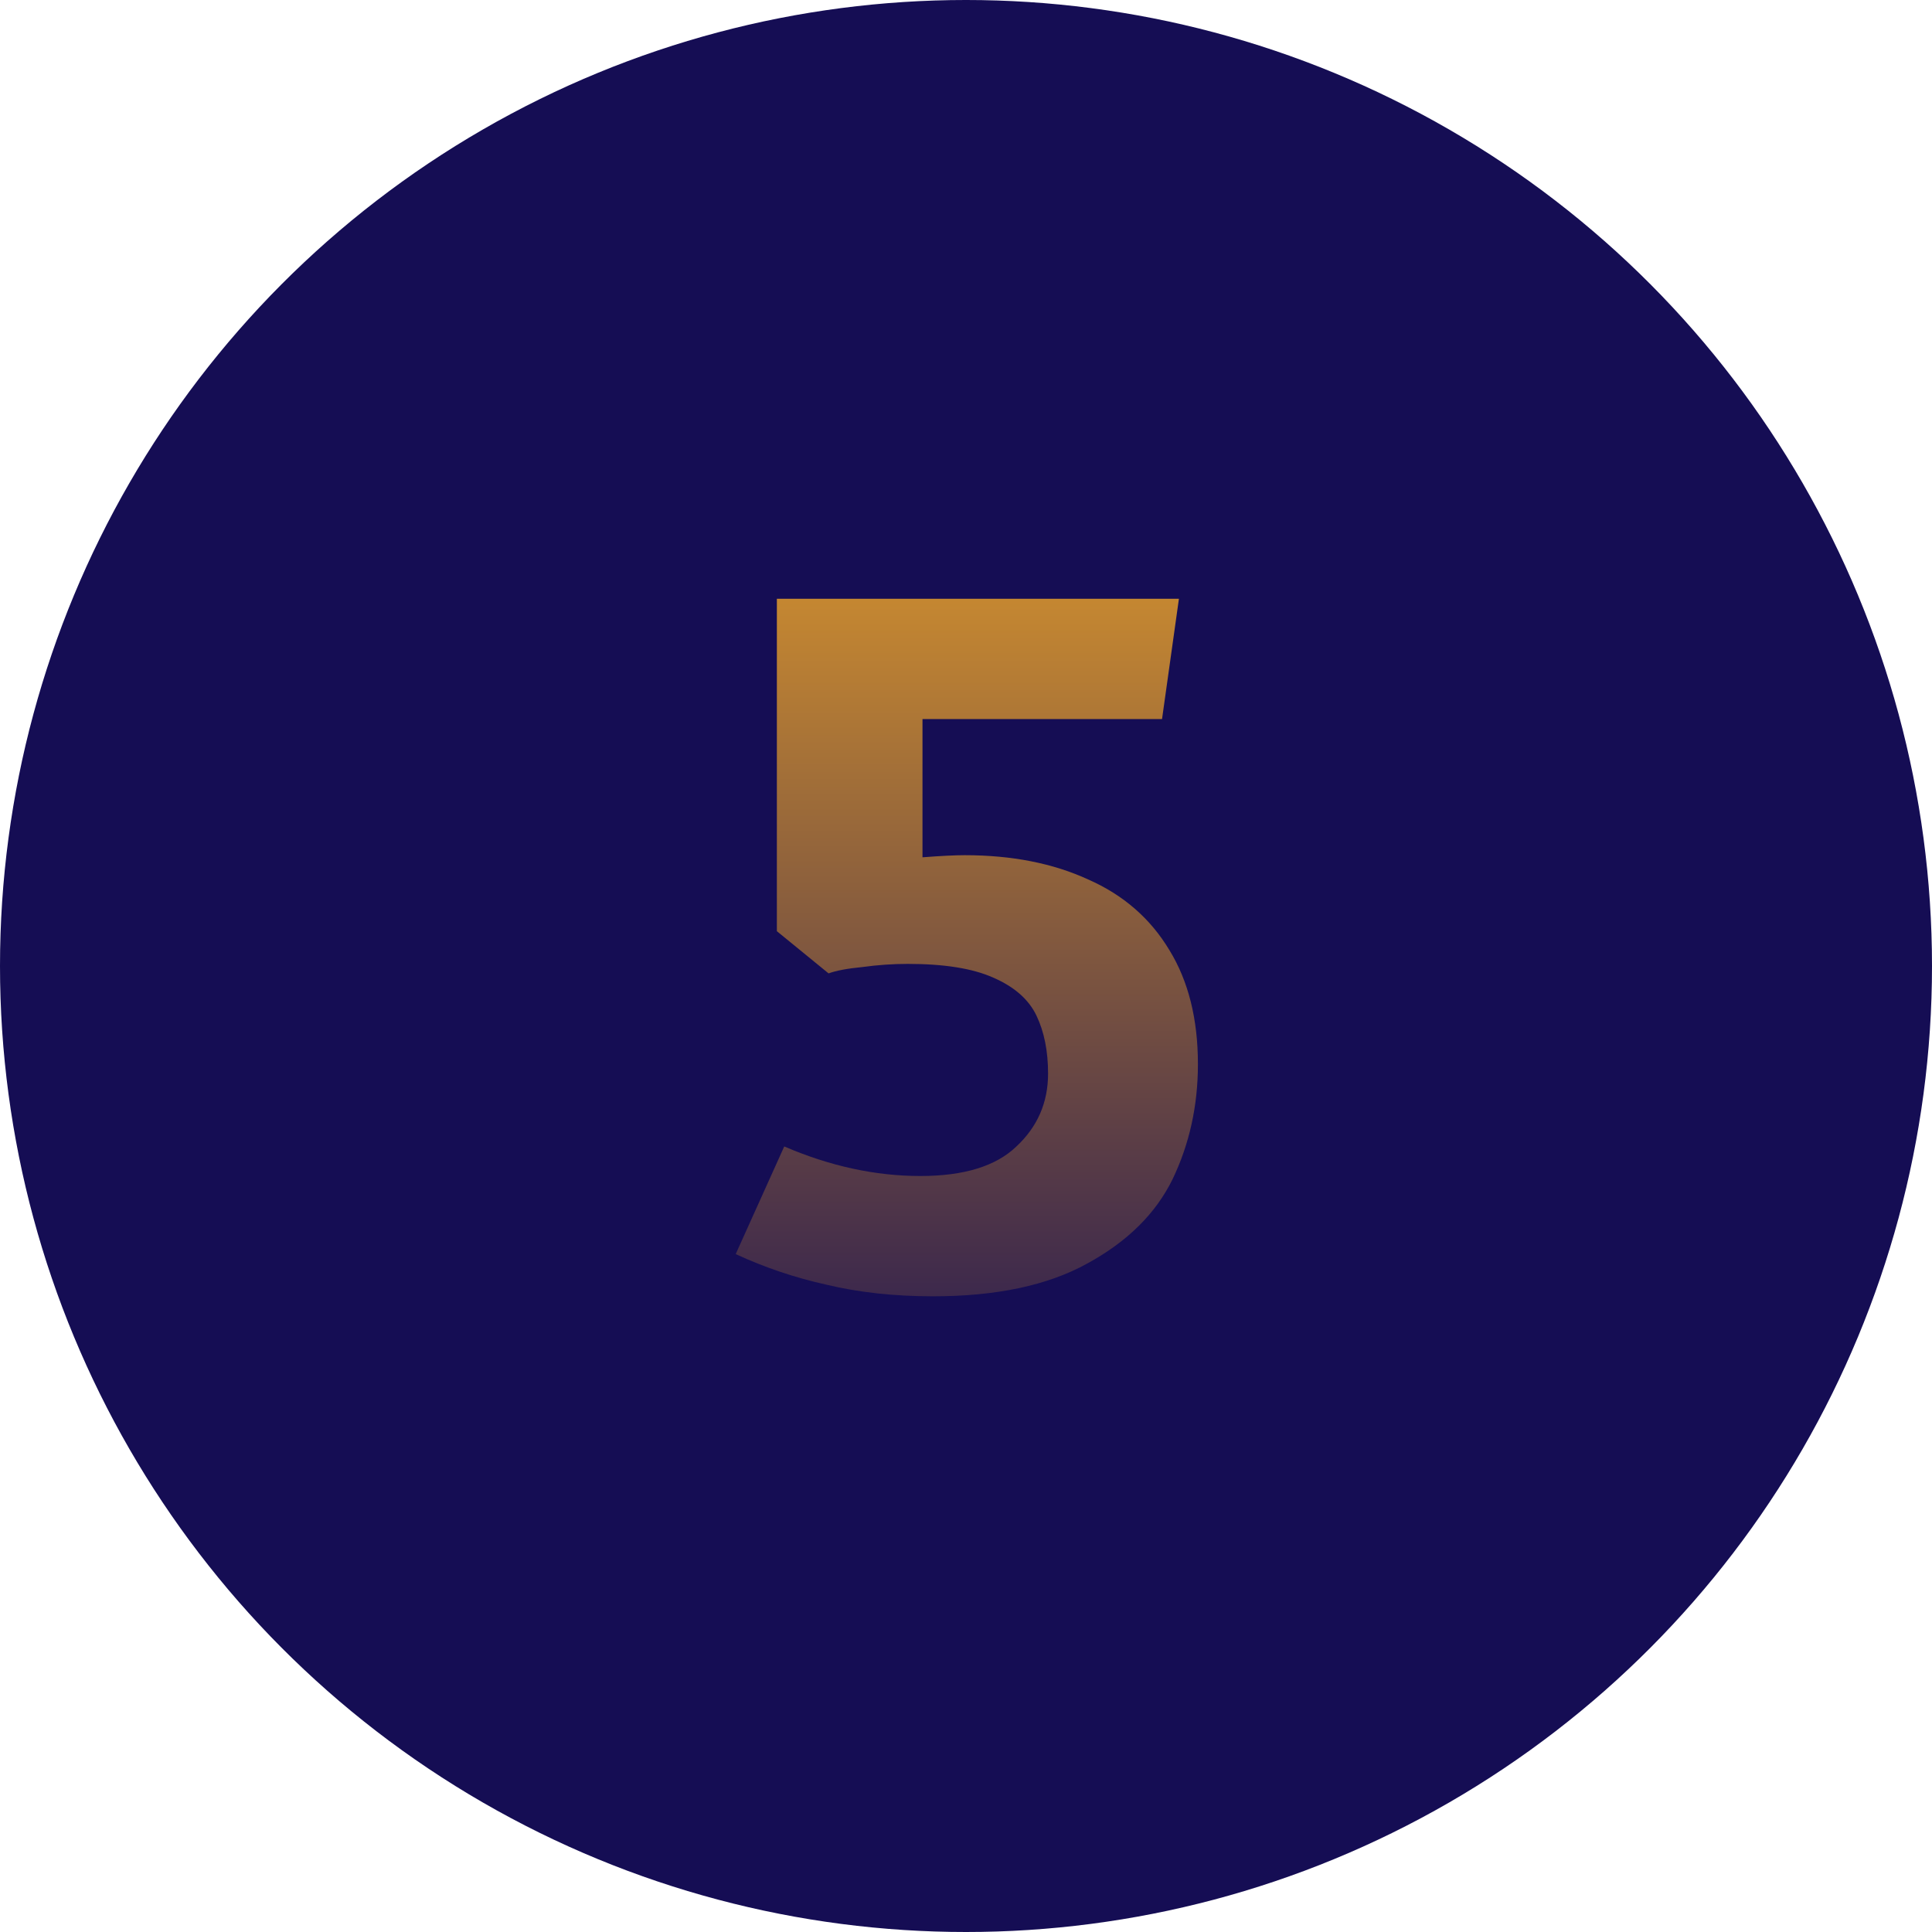 <svg xmlns="http://www.w3.org/2000/svg" width="119" height="119" viewBox="0 0 119 119" fill="none"><circle cx="59.5" cy="59.5" r="59.5" fill="#150D54"></circle><path d="M59.42 52.675C62.323 52.675 64.858 53.173 67.025 54.17C69.192 55.123 70.86 56.575 72.03 58.525C73.2 60.432 73.785 62.772 73.785 65.545C73.785 68.102 73.265 70.463 72.225 72.63C71.185 74.753 69.43 76.487 66.96 77.83C64.533 79.173 61.37 79.845 57.47 79.845C55.087 79.845 52.898 79.607 50.905 79.13C48.955 78.697 47.092 78.068 45.315 77.245L48.305 70.615C51.122 71.828 53.917 72.435 56.69 72.435C59.377 72.435 61.348 71.828 62.605 70.615C63.905 69.402 64.555 67.907 64.555 66.13C64.555 64.743 64.317 63.552 63.84 62.555C63.363 61.558 62.475 60.778 61.175 60.215C59.918 59.652 58.163 59.37 55.91 59.37C55 59.37 54.068 59.435 53.115 59.565C52.205 59.652 51.512 59.782 51.035 59.955L47.85 57.355V36.88H72.615L71.575 44.29H56.82V52.805C57.947 52.718 58.813 52.675 59.42 52.675Z" fill="url(#paint0_linear_148_4213)"></path><defs><linearGradient id="paint0_linear_148_4213" x1="60" y1="19" x2="60" y2="92.5" gradientUnits="userSpaceOnUse"><stop stop-color="#FDAE26"></stop><stop offset="1" stop-color="#150D54"></stop></linearGradient></defs></svg>